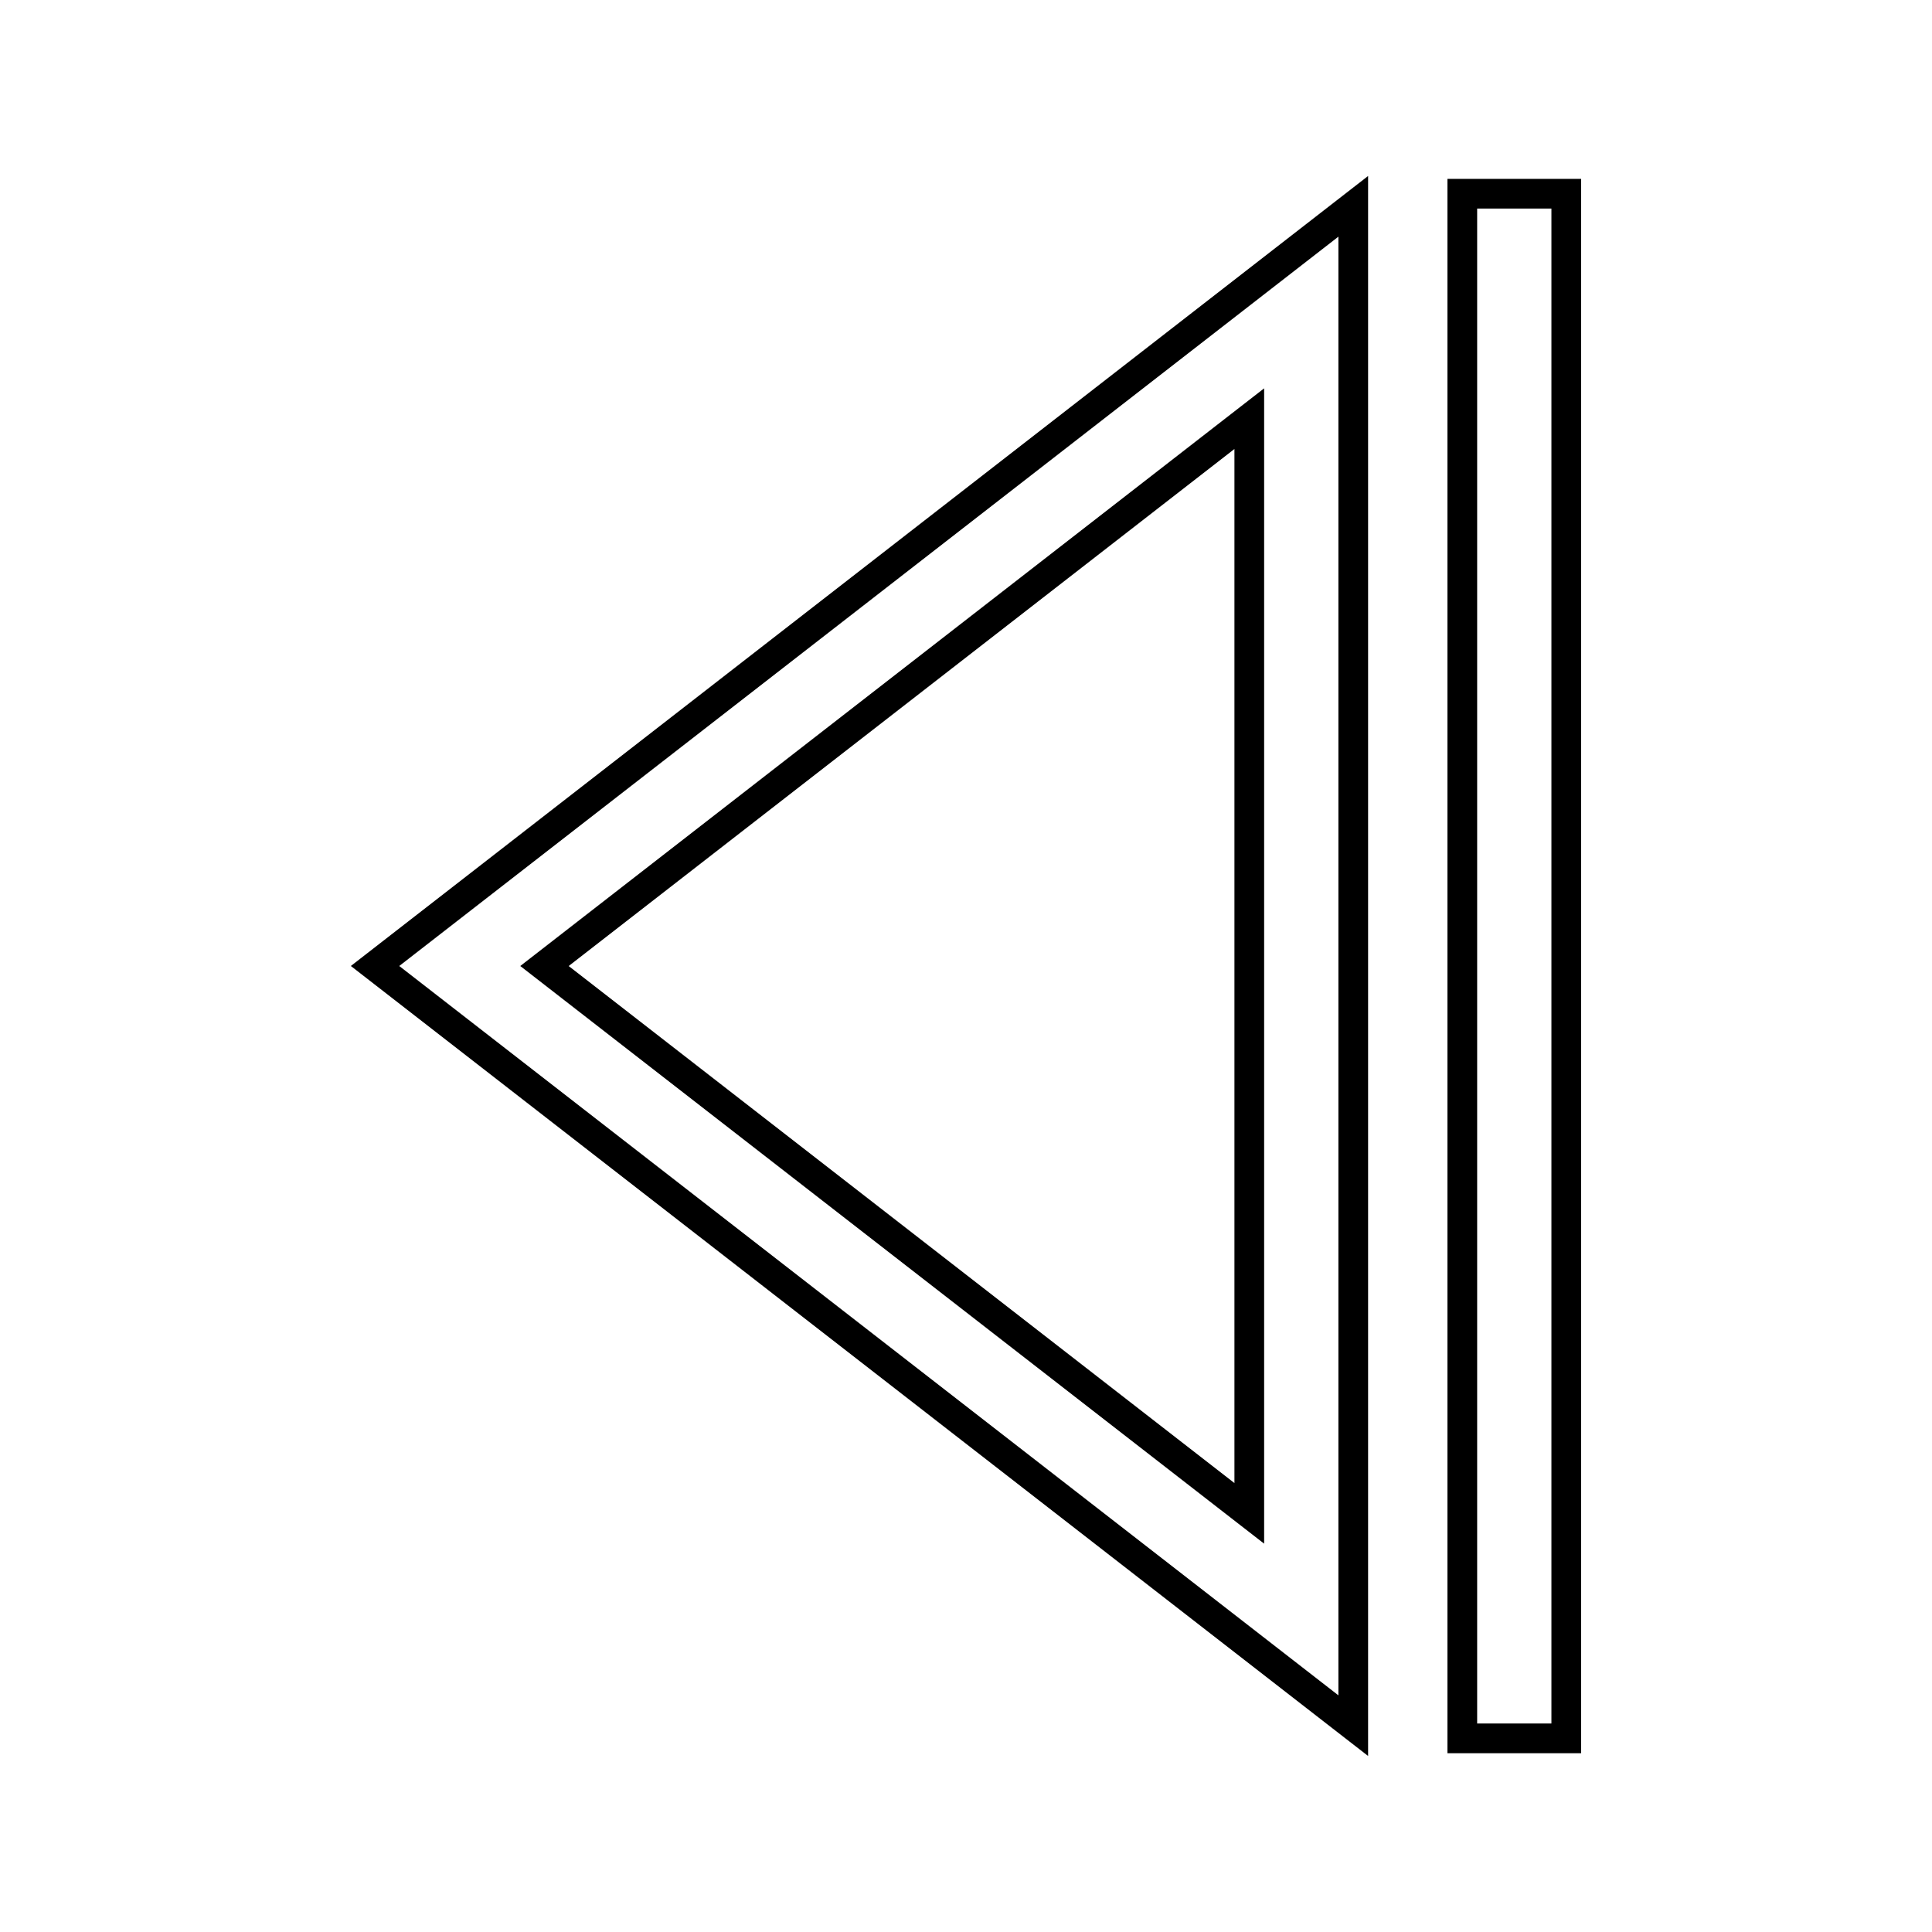 <?xml version="1.0" encoding="UTF-8"?>
<!-- Uploaded to: ICON Repo, www.iconrepo.com, Generator: ICON Repo Mixer Tools -->
<svg fill="#000000" width="800px" height="800px" version="1.1" viewBox="144 144 512 512" xmlns="http://www.w3.org/2000/svg">
 <path d="m506.56 198.68v410.67l-6.352-4.93-259.23-201.32-4-3.106 4-3.106 259.23-201.32 6.352-4.93v8.035zm-7.871 394.6v-386.56l-238.88 185.51-10.004 7.769zm64.324-397.95v413.29h-35.426v-417.22h35.426zm-7.871 405.41v-401.47h-19.68v401.47zm-84.004-63.723v-274.03l-176.43 137.02 176.43 137.02zm7.871-282.07v298.14l-6.352-4.93-186.78-145.05-4-3.106 4-3.106 186.78-145.05 6.352-4.93z"/>
</svg>